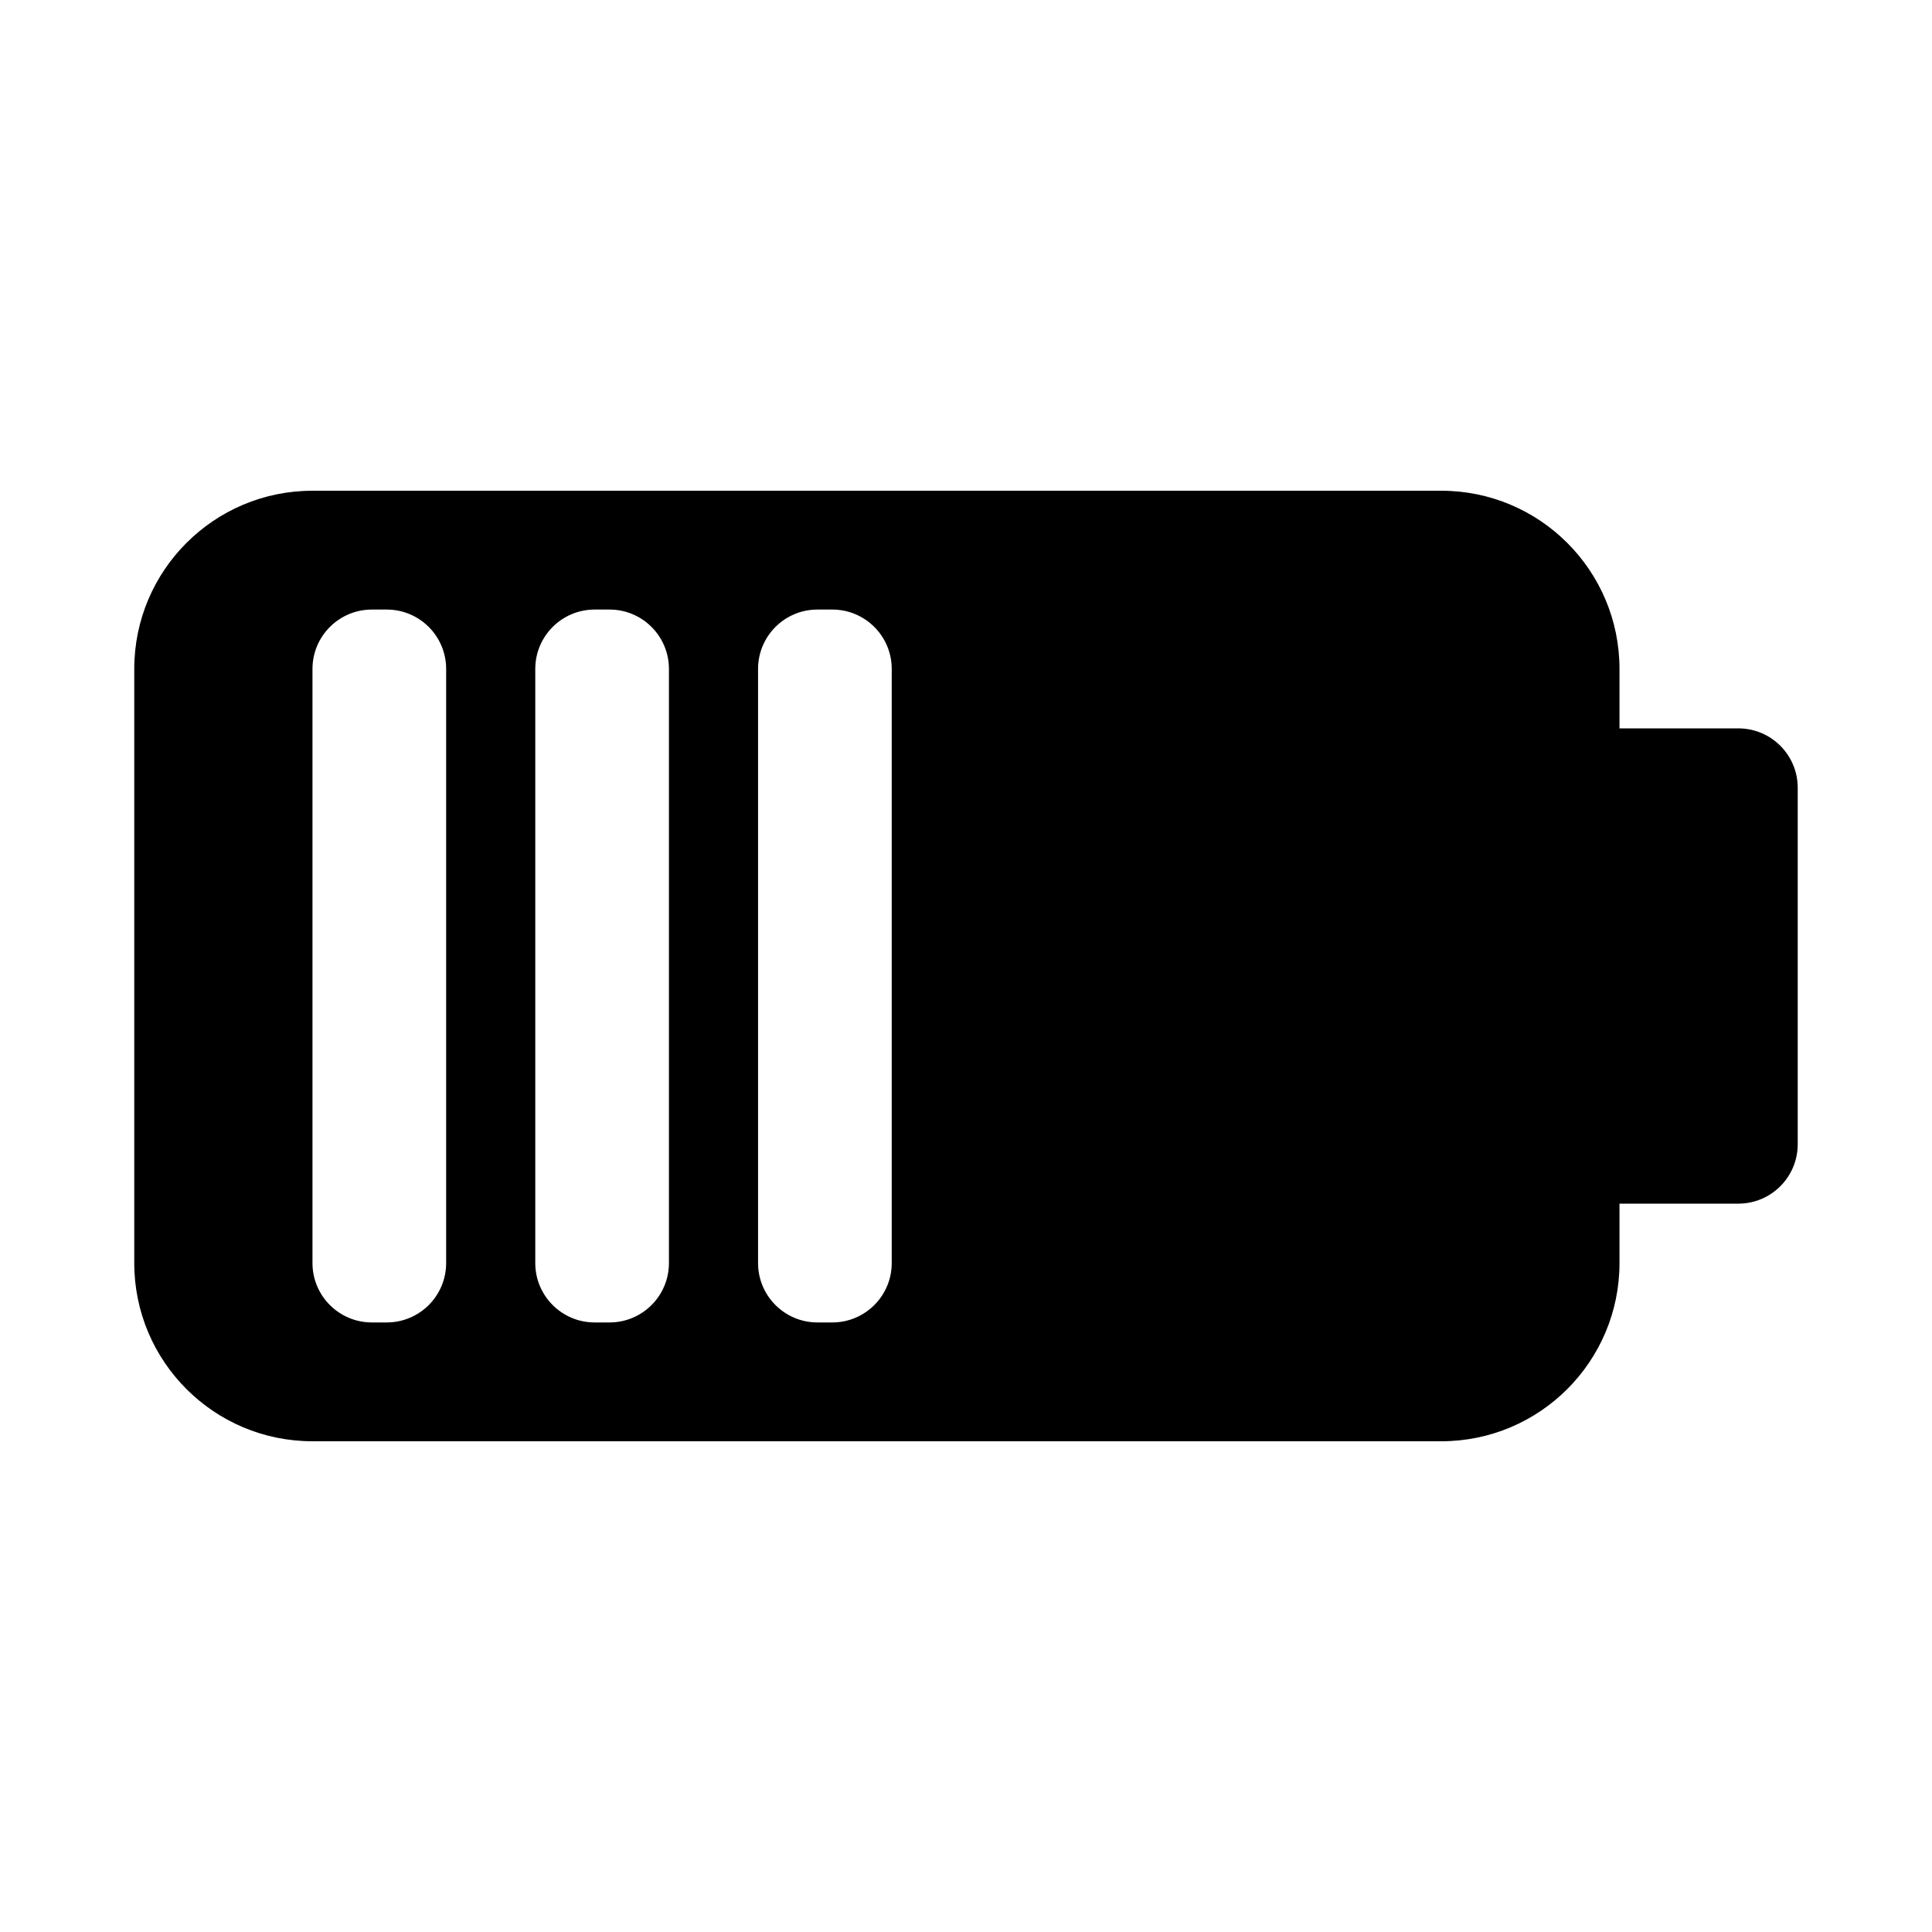 <?xml version="1.0" encoding="UTF-8"?>
<!-- Uploaded to: ICON Repo, www.svgrepo.com, Generator: ICON Repo Mixer Tools -->
<svg fill="#000000" width="800px" height="800px" version="1.1" viewBox="144 144 512 512" xmlns="http://www.w3.org/2000/svg">
 <path d="m179.58 321.28c0-26.086 21.145-47.23 47.23-47.23h299.14c26.086 0 47.234 21.145 47.234 47.23v15.746h31.488c8.695 0 15.742 7.047 15.742 15.742v94.465c0 8.695-7.047 15.746-15.742 15.746h-31.488v15.742c0 26.086-21.148 47.23-47.234 47.23h-299.14c-26.086 0-47.23-21.145-47.23-47.23zm47.23 0c0-8.695 7.051-15.742 15.746-15.742h3.934c8.695 0 15.746 7.047 15.746 15.742v157.44c0 8.695-7.051 15.742-15.746 15.742h-3.934c-8.695 0-15.746-7.047-15.746-15.742zm59.043 0c0-8.695 7.047-15.742 15.742-15.742h3.938c8.695 0 15.742 7.047 15.742 15.742v157.44c0 8.695-7.047 15.742-15.742 15.742h-3.938c-8.695 0-15.742-7.047-15.742-15.742zm59.039 0c0-8.695 7.047-15.742 15.742-15.742h3.938c8.695 0 15.746 7.047 15.746 15.742v157.44c0 8.695-7.051 15.742-15.746 15.742h-3.938c-8.695 0-15.742-7.047-15.742-15.742z" fill-rule="evenodd"/>
</svg>